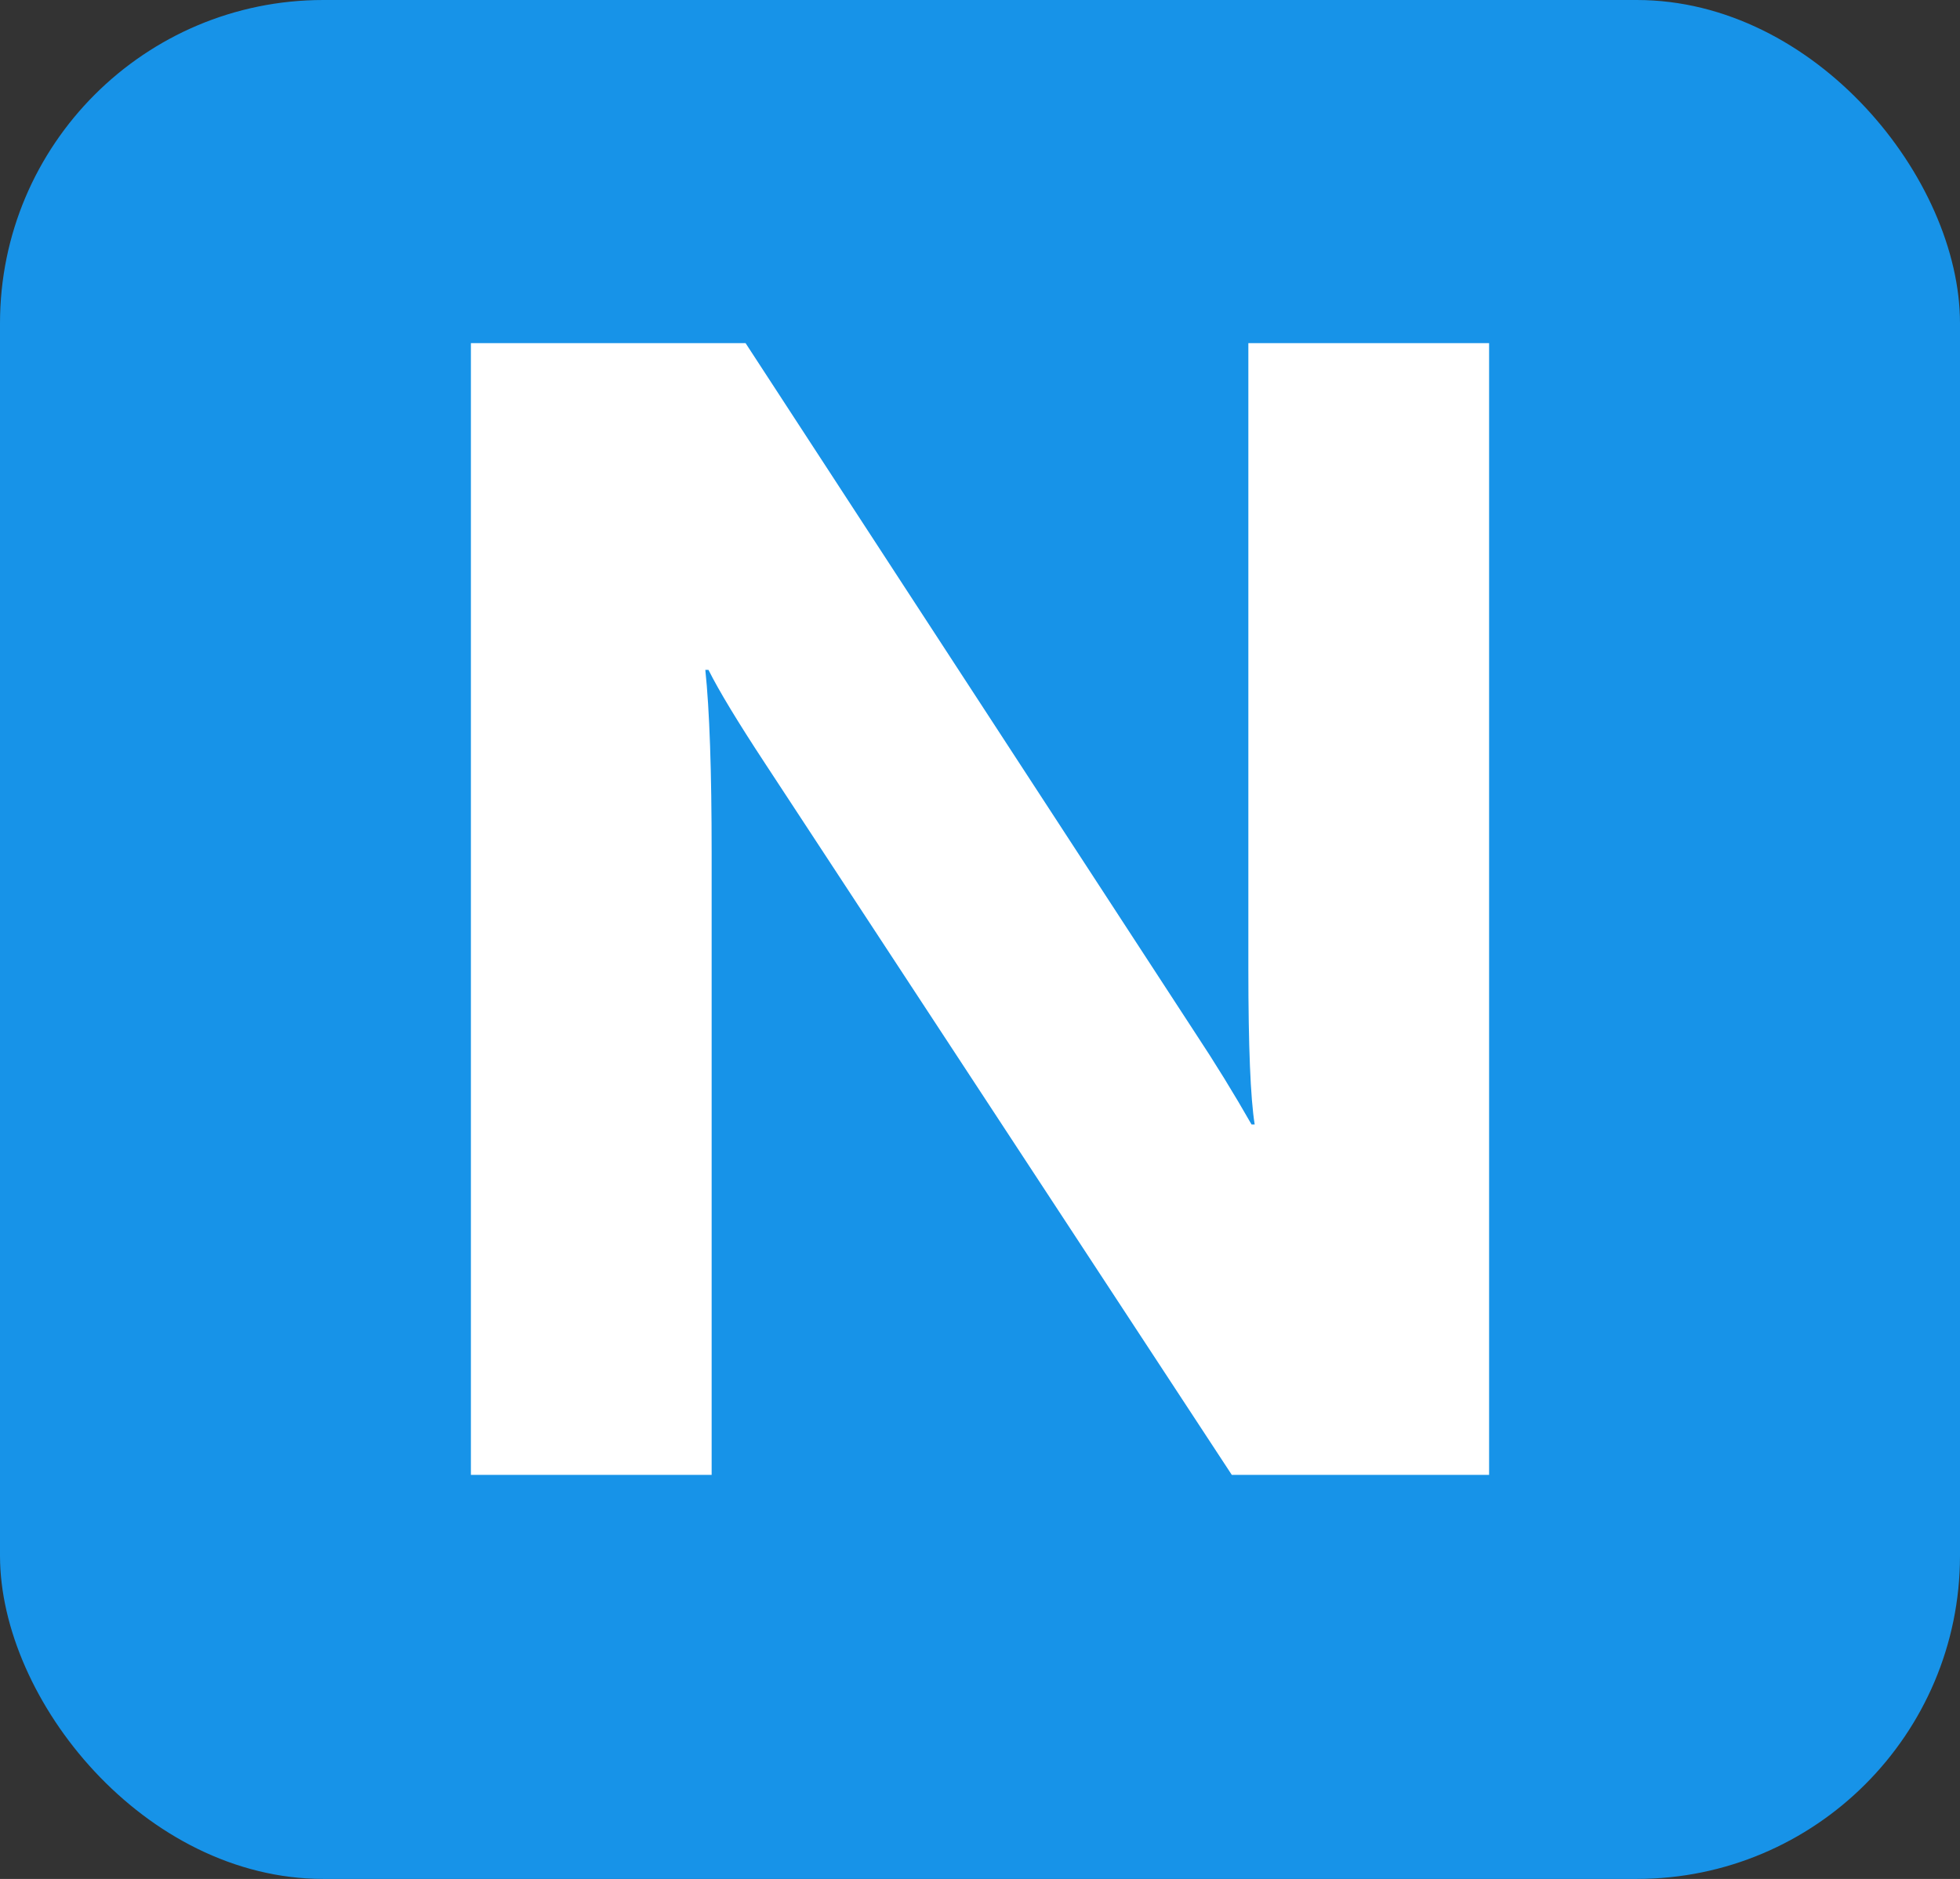 <svg width="97" height="93" viewBox="0 0 97 93" fill="none" xmlns="http://www.w3.org/2000/svg">
<rect x="0" y="0" width="97" height="93" fill="#333333" stroke="none"/>
<rect width="97" height="93" rx="16" fill="#1793E8"/>
<path d="M73.695 73H60.961L37.875 37.805C36.521 35.747 35.583 34.198 35.062 33.156H34.906C35.115 35.135 35.219 38.156 35.219 42.219V73H23.305V16.984H36.898L59.125 51.086C60.141 52.622 61.078 54.146 61.938 55.656H62.094C61.885 54.354 61.781 51.789 61.781 47.961V16.984H73.695V73Z" fill="white"/>
</svg>

